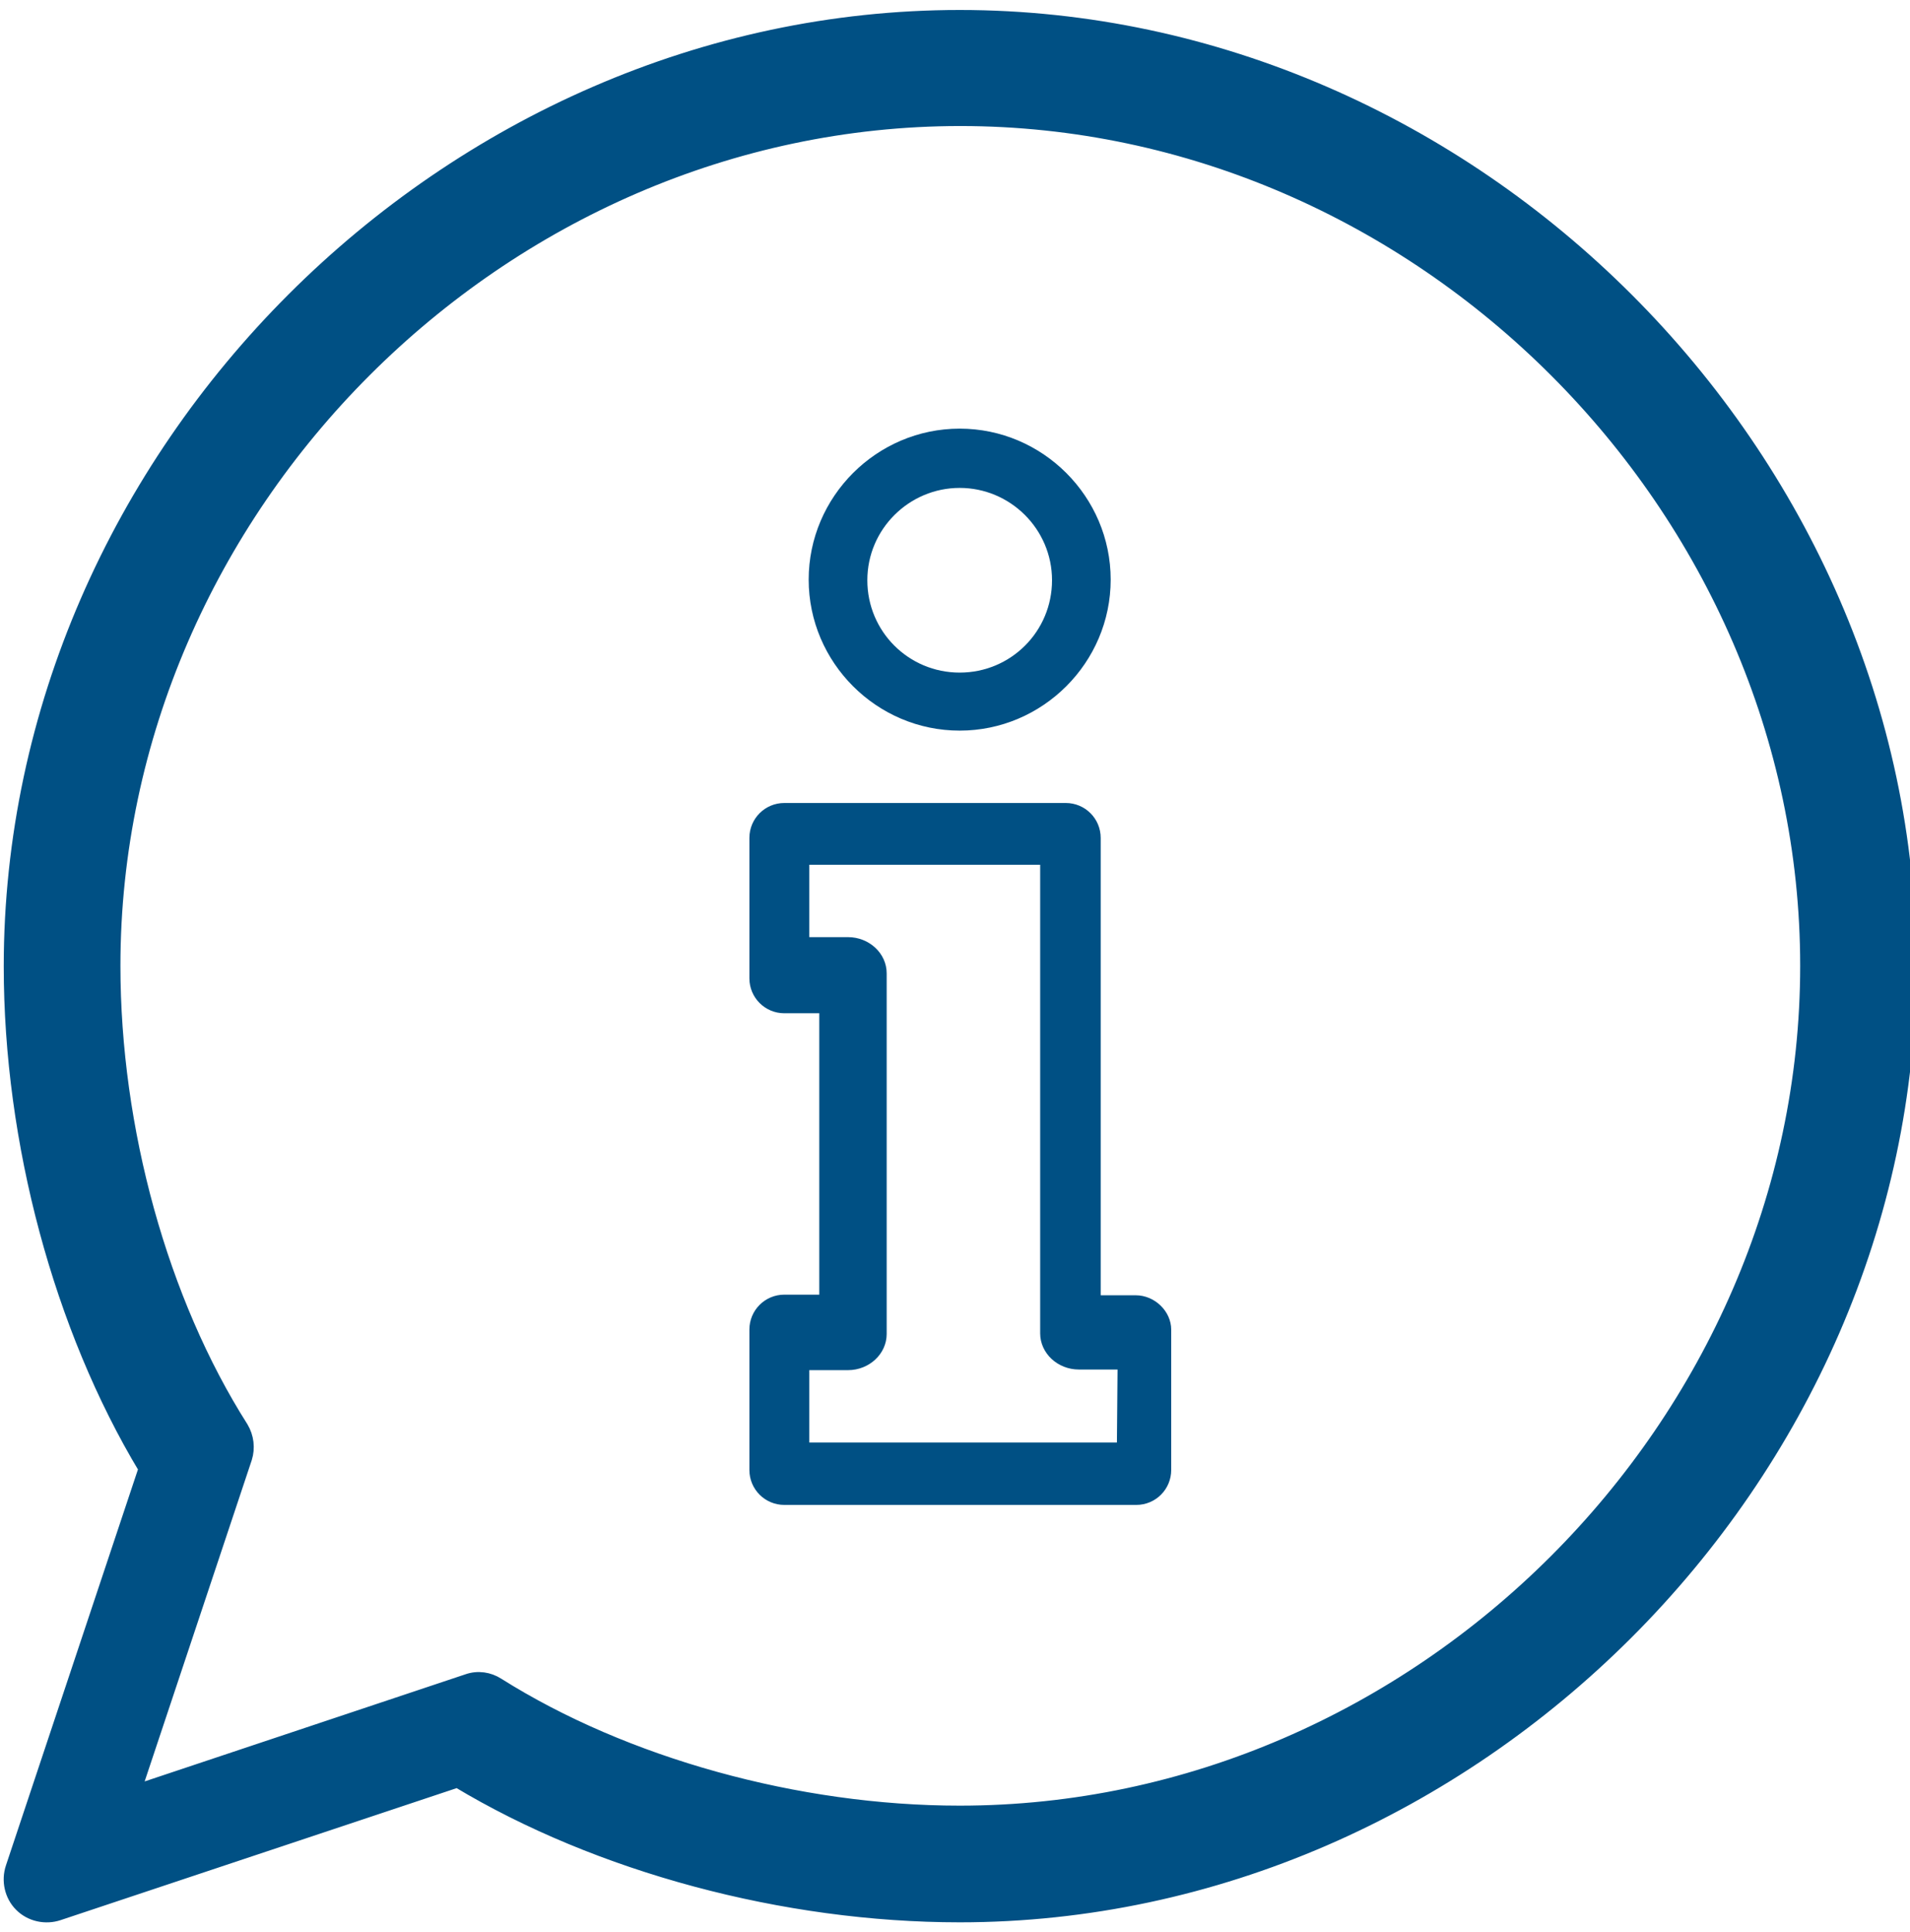 <?xml version="1.0" encoding="utf-8"?>
<!-- Generator: Adobe Illustrator 23.0.0, SVG Export Plug-In . SVG Version: 6.00 Build 0)  -->
<svg version="1.1" id="Слой_1" xmlns="http://www.w3.org/2000/svg" xmlns:xlink="http://www.w3.org/1999/xlink" x="0px" y="0px"
	 viewBox="0 0 306.1 309.7" style="enable-background:new 0 0 306.1 309.7;" xml:space="preserve">
<style type="text/css">
	.st0{fill:#005084;}
	.st1{fill:#005084;stroke:#005084;stroke-width:2;stroke-miterlimit:10;}
</style>
<path class="st0" d="M182,207.6h-5.6v-73.3c0-3.1-2.5-5.6-5.6-5.6h-45.1c-3.1,0-5.6,2.5-5.6,5.6v22.5c0,3.1,2.5,5.6,5.6,5.6h5.6
	v45.1h-5.6c-3.1,0-5.6,2.5-5.6,5.6v22.5c0,3.1,2.5,5.6,5.6,5.6h56.4c3.1,0,5.6-2.5,5.6-5.6v-22.5C187.7,210.2,185.1,207.6,182,207.6
	z M179,231.2h-49.3v-11.6h6.2c3.4,0,6.2-2.6,6.2-5.8V156c0-3.2-2.8-5.8-6.2-5.8h-6.2v-11.6h37v75.1c0,3.2,2.8,5.8,6.2,5.8h6.2
	L179,231.2L179,231.2z"/>
<path class="st0" d="M153.8,117.1c13.3,0,24.2-10.9,24.2-24.2s-10.9-24.2-24.2-24.2s-24.2,10.9-24.2,24.2S140.5,117.1,153.8,117.1z
	 M153.8,78.2c8.1,0,14.8,6.6,14.8,14.8s-6.6,14.8-14.8,14.8S139,101.2,139,93S145.7,78.2,153.8,78.2z"/>
<path class="st1" d="M153.8,2.6c-82,0-152.2,70-152.2,152.3c0,28.1,8,57.9,21.6,80.5L1.9,299.3c-0.7,2.1-0.2,4.5,1.4,6.1
	c1.6,1.6,4,2.1,6.1,1.4l63.9-21.3c22.6,13.6,52.4,21.6,80.5,21.6c82.1,0,152.3-70.1,152.3-152.3C306.1,72.8,236.1,2.6,153.8,2.6z
	 M153.8,290.4c-26,0-53.7-7.7-74-20.5c-1.4-0.9-3.2-1.2-4.9-0.6l-53.3,17.8l17.8-53.4c0.5-1.6,0.3-3.4-0.6-4.9
	c-12.9-20.3-20.5-47.9-20.5-74c0-73.5,62.1-135.6,135.6-135.6s135.6,62.1,135.6,135.6S227.3,290.4,153.8,290.4z"/>
</svg>
